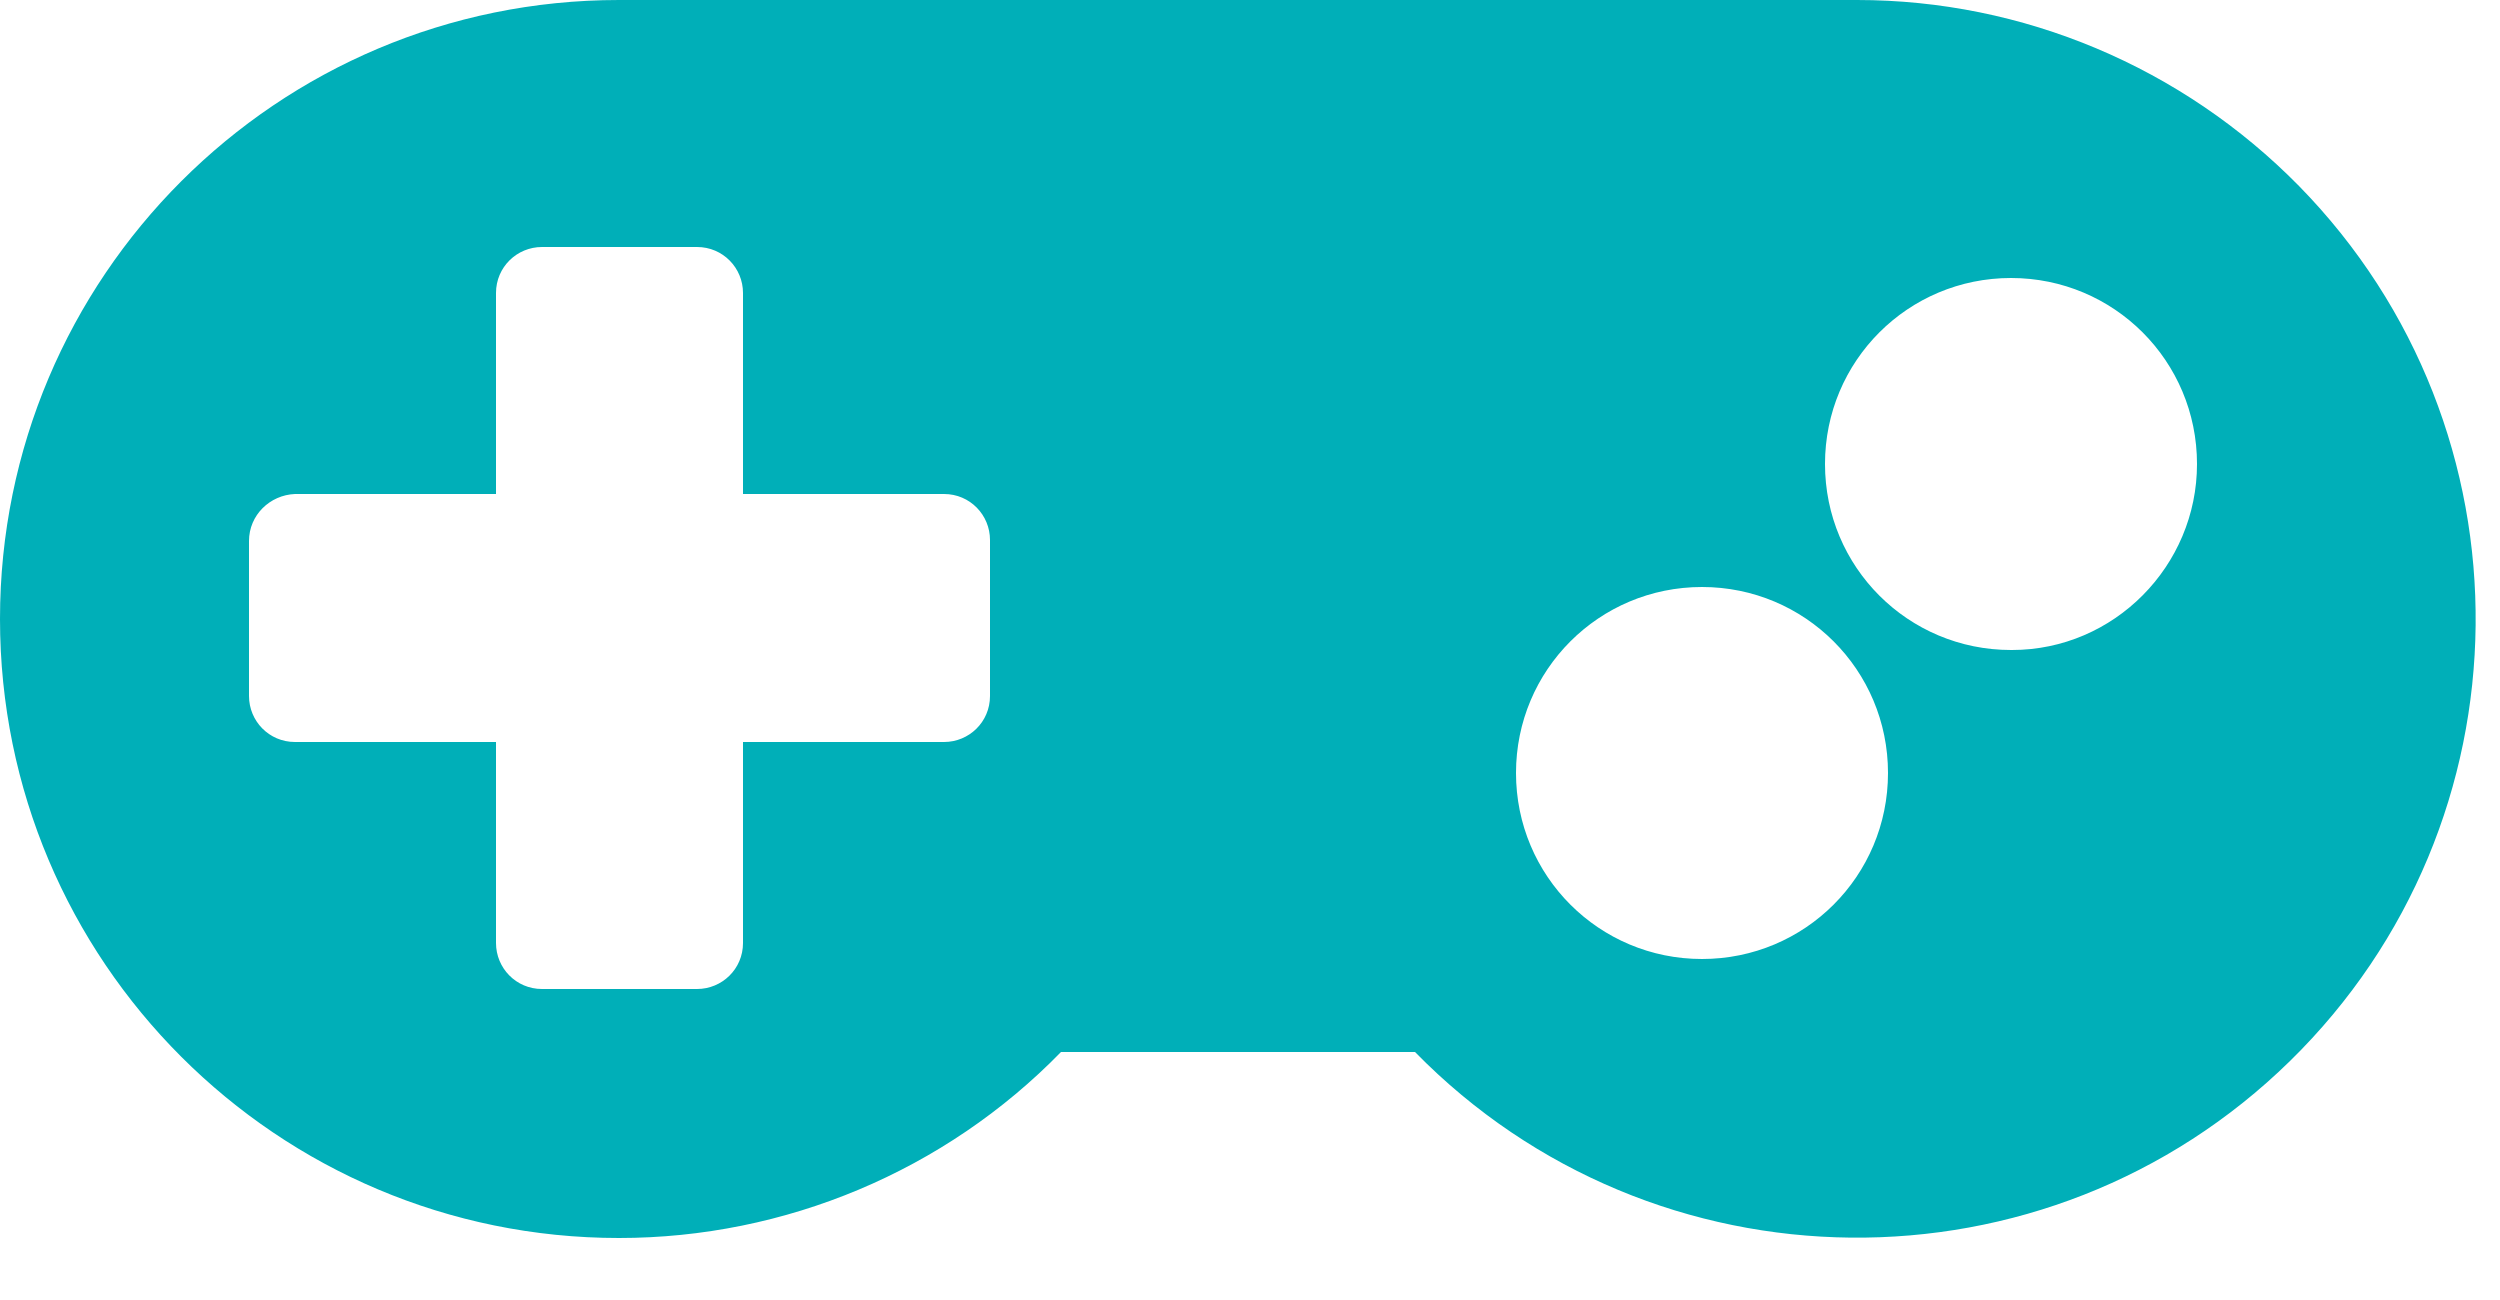 <svg width="25" height="13" viewBox="0 0 25 13" fill="none" xmlns="http://www.w3.org/2000/svg">
<path d="M18.57 0H6.19C2.77 0 0 2.77 0 6.19C0 9.61 2.77 12.38 6.19 12.38C7.85 12.38 9.45 11.71 10.61 10.52H14.15C16.54 12.96 20.46 13 22.9 10.61C25.34 8.22 25.38 4.3 22.99 1.86C21.82 0.67 20.23 0 18.57 0ZM9.9 6.96C9.9 7.22 9.69 7.42 9.44 7.42H7.43V9.43C7.43 9.69 7.22 9.89 6.97 9.89H5.42C5.16 9.89 4.96 9.68 4.96 9.43V7.42H2.95C2.69 7.42 2.49 7.21 2.49 6.96V5.41C2.49 5.15 2.7 4.95 2.95 4.94H4.96V2.93C4.96 2.67 5.17 2.47 5.42 2.47H6.97C7.23 2.47 7.43 2.68 7.43 2.93V4.94H9.44C9.7 4.94 9.9 5.15 9.9 5.4V6.95V6.96ZM17.02 9.59C15.99 9.59 15.16 8.76 15.16 7.73C15.16 6.7 15.99 5.87 17.02 5.87C18.05 5.87 18.88 6.7 18.88 7.73C18.88 8.76 18.05 9.59 17.02 9.59ZM20.11 6.5C19.08 6.5 18.25 5.67 18.25 4.64C18.25 3.61 19.08 2.78 20.11 2.78C21.14 2.78 21.97 3.61 21.97 4.64C21.97 5.66 21.14 6.5 20.12 6.5H20.11Z" fill="#00AFB8"/>
</svg>
